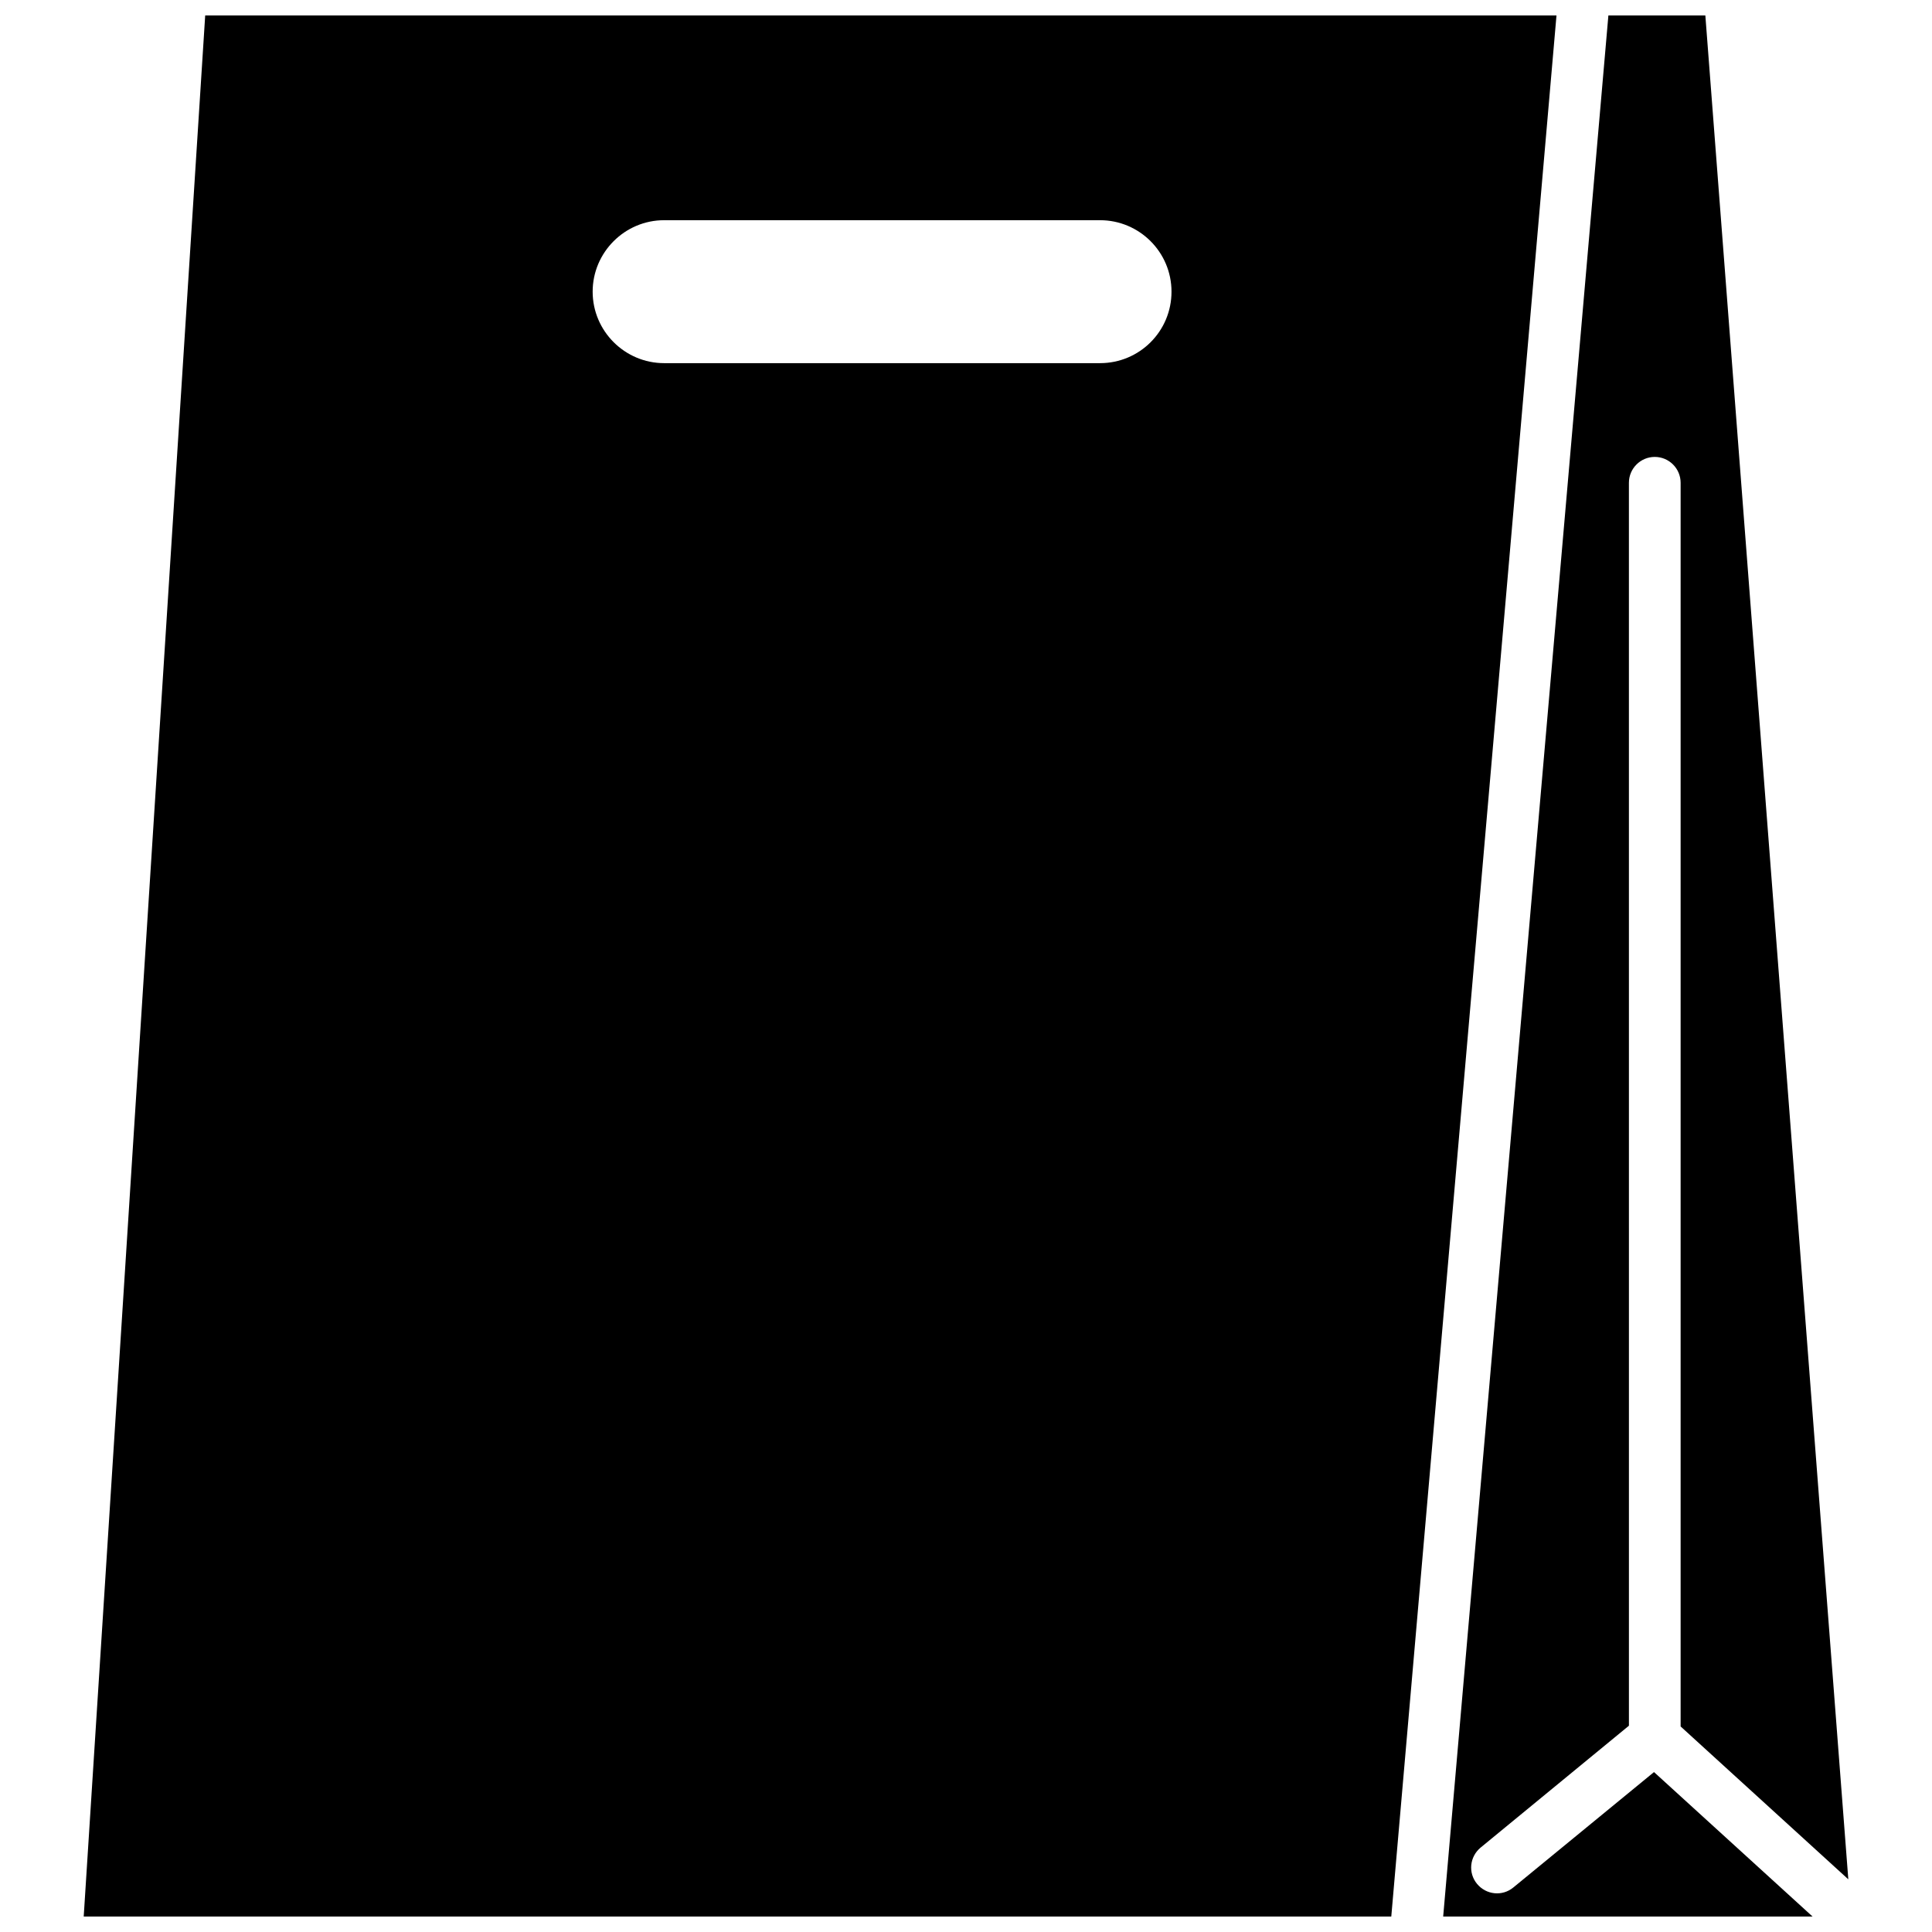 <?xml version="1.0" encoding="UTF-8"?>
<!-- Uploaded to: ICON Repo, www.svgrepo.com, Generator: ICON Repo Mixer Tools -->
<svg width="800px" height="800px" version="1.1" viewBox="144 144 512 512" xmlns="http://www.w3.org/2000/svg">
 <defs>
  <clipPath id="b">
   <path d="m526 148.09h108v503.81h-108z"/>
  </clipPath>
  <clipPath id="a">
   <path d="m166 148.09h391v503.81h-391z"/>
  </clipPath>
 </defs>
 <g>
  <g clip-path="url(#b)">
   <path d="m545.05 644.2c-2.922 2.418-7.203 1.965-9.621-0.957s-1.965-7.203 0.957-9.621l39.297-32.293-0.004-329.39c0-3.777 3.074-6.852 6.852-6.852s6.852 3.074 6.852 6.852v329.59l44.438 40.508-37.887-493.94h-25.695l-43.781 503.81h97.891l-42.02-38.289z"/>
  </g>
  <g clip-path="url(#a)">
   <path d="m198.38 148.09-32.195 503.81h346.52l43.781-503.81zm237.14 92.148h-115.52c-10.43 0-18.941-8.516-18.941-18.941 0-10.43 8.516-18.941 18.941-18.941h115.52c10.43 0 18.941 8.465 18.941 18.941 0.004 10.477-8.461 18.941-18.941 18.941z"/>
  </g>
 </g>
</svg>